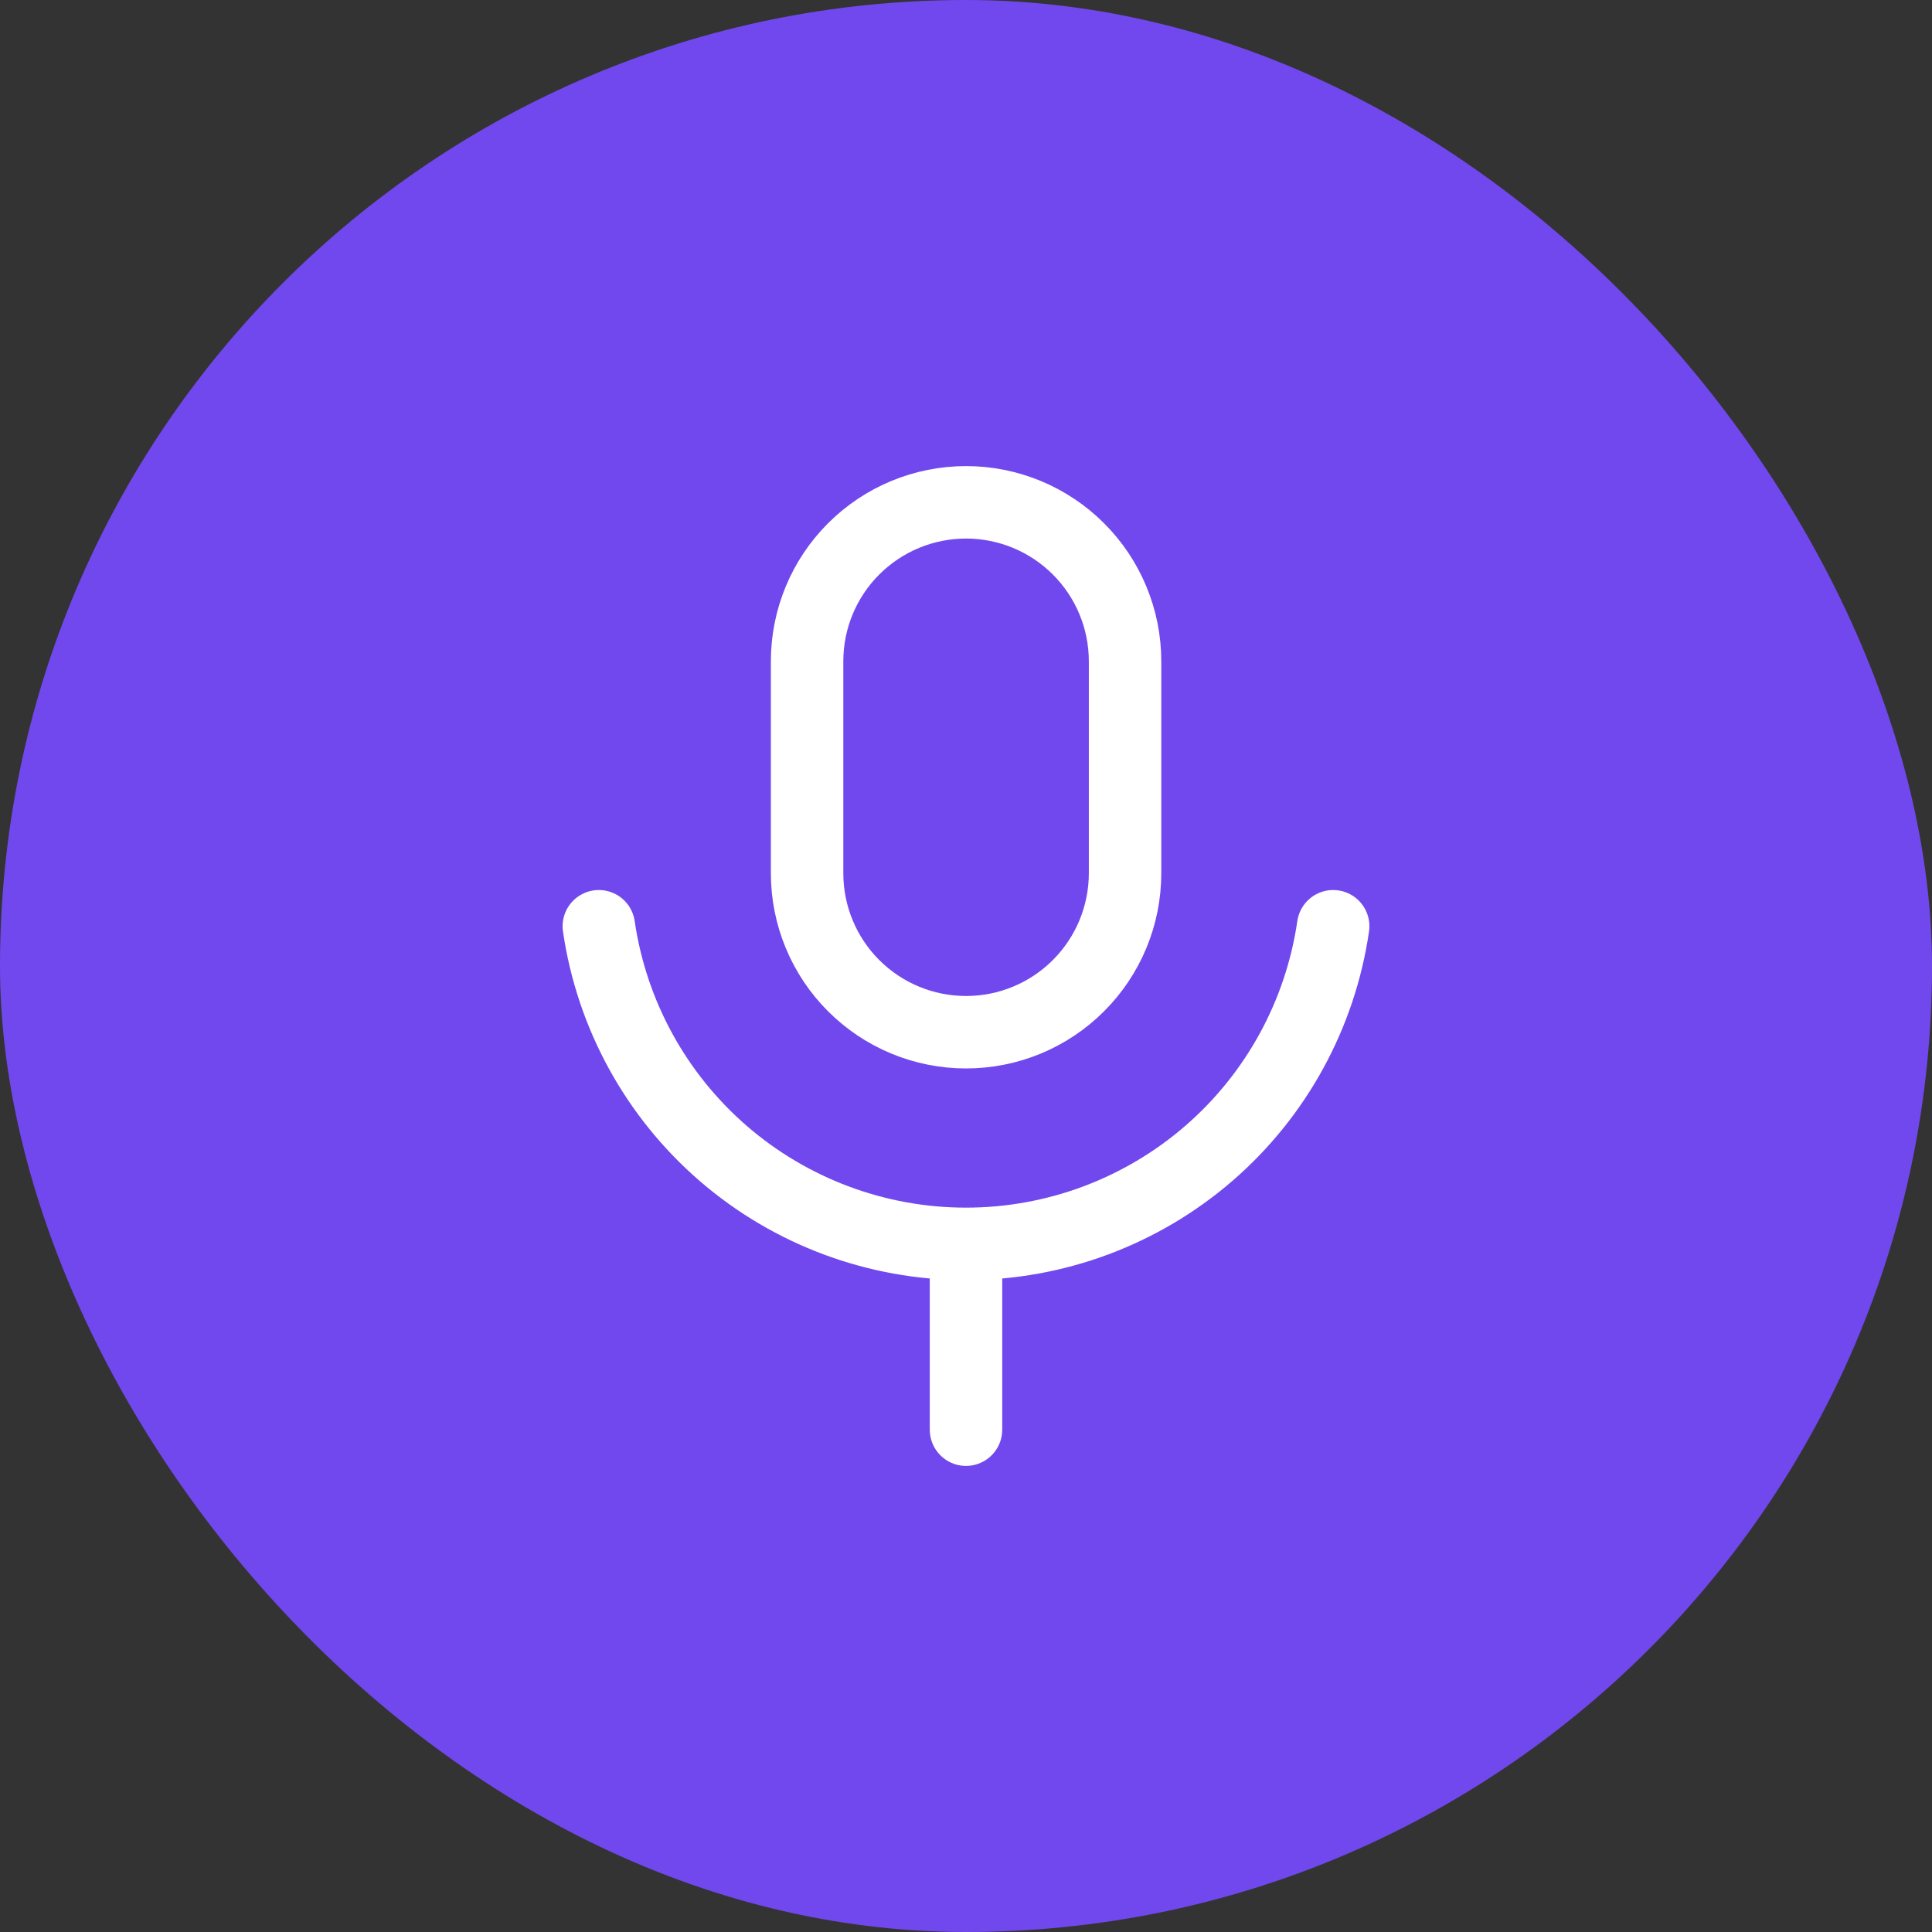 <svg width="40" height="40" viewBox="0 0 40 40" fill="none" xmlns="http://www.w3.org/2000/svg">
<rect x="0" y="0" width="40" height="40" fill="#333333" stroke="none"/>
<rect width="40" height="40" rx="20" fill="#7148ED"/>
<path d="M12.398 19.177C12.664 21.003 13.578 22.673 14.974 23.881C16.37 25.088 18.154 25.753 20 25.753M20 25.753C21.846 25.753 23.63 25.088 25.026 23.881C26.422 22.673 27.336 21.003 27.602 19.177M20 25.753V29.6M20.001 10.4C19.128 10.4 18.291 10.747 17.674 11.364C17.056 11.981 16.71 12.818 16.71 13.691V18.08C16.71 18.953 17.056 19.79 17.674 20.407C18.291 21.025 19.128 21.371 20.001 21.371C20.874 21.371 21.711 21.025 22.328 20.407C22.946 19.79 23.293 18.953 23.293 18.08V13.691C23.293 12.818 22.946 11.981 22.328 11.364C21.711 10.747 20.874 10.4 20.001 10.4Z" stroke="white" stroke-width="1.5" stroke-linecap="round" stroke-linejoin="round"/>
</svg>
